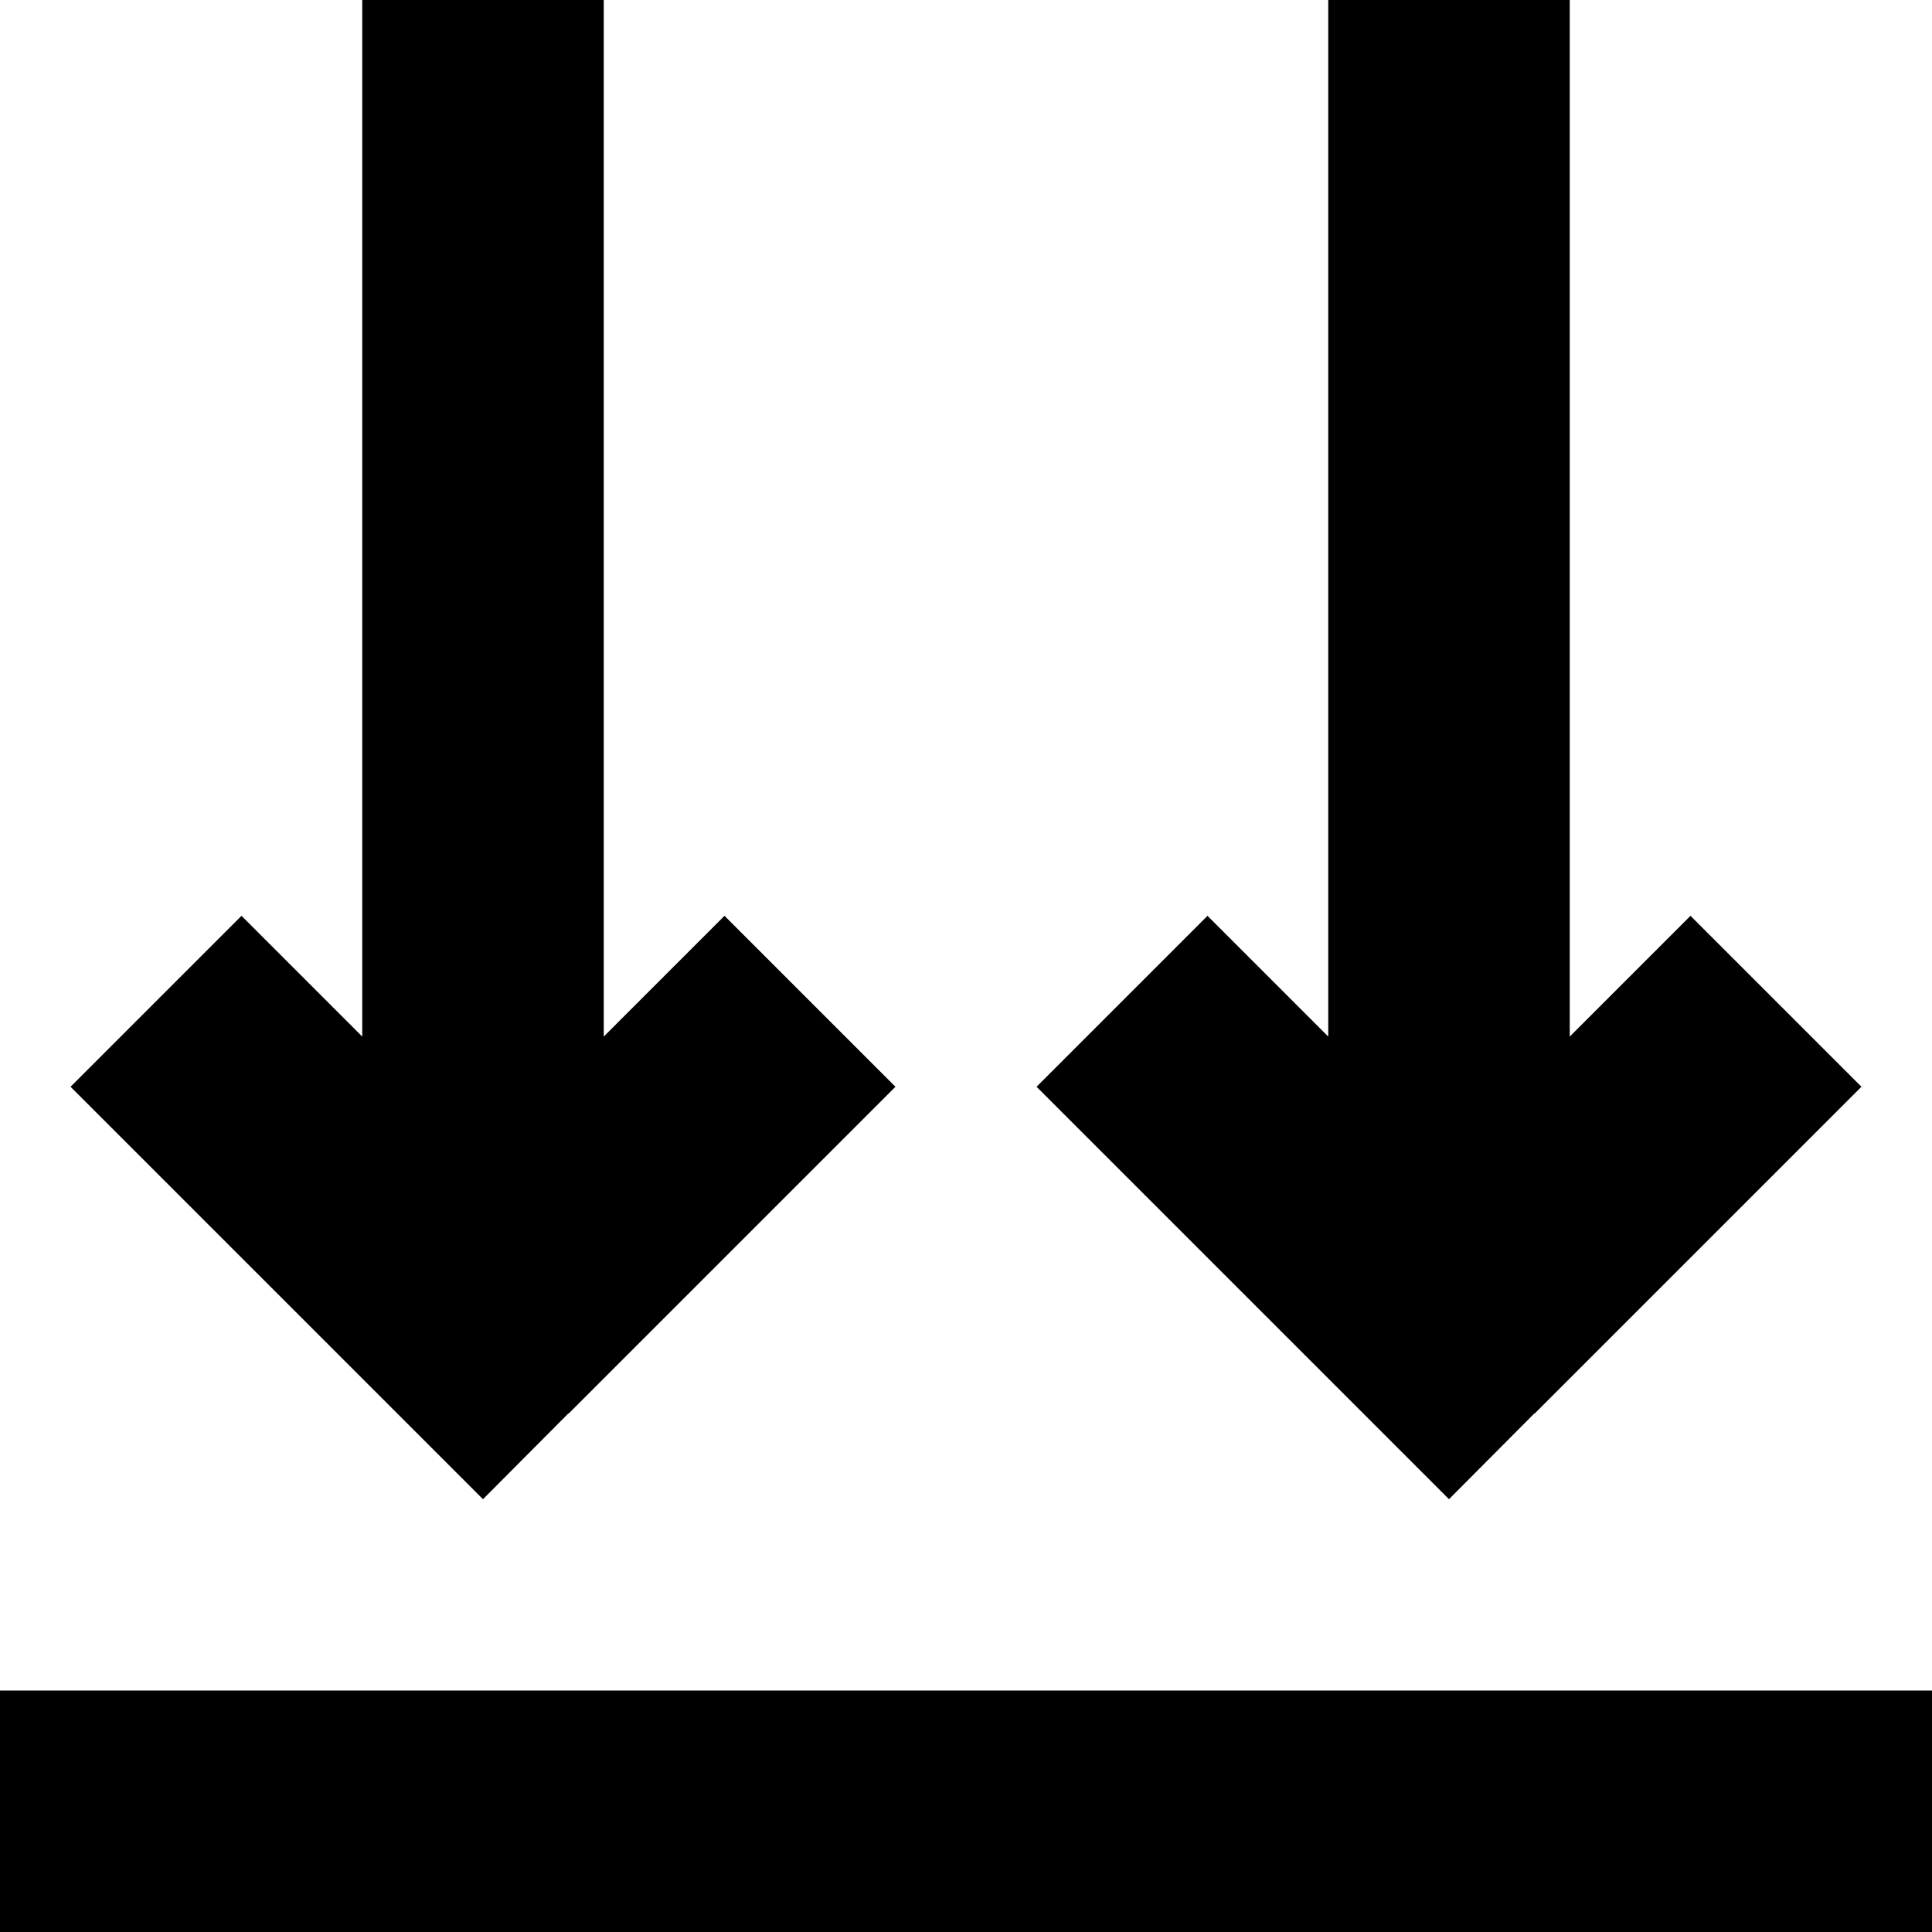 <svg xmlns="http://www.w3.org/2000/svg" viewBox="0 0 512 512"><!--! Font Awesome Pro 7.0.0 by @fontawesome - https://fontawesome.com License - https://fontawesome.com/license (Commercial License) Copyright 2025 Fonticons, Inc. --><path fill="currentColor" d="M150.6 374.6L128 397.3c-8.2-8.2-37.1-37.1-86.6-86.6L18.7 288 64 242.7c17.3 17.3 28 28 32 32L96 0 160 0 160 274.7c4-4 14.7-14.7 32-32L237.3 288c-8.2 8.2-37.1 37.1-86.6 86.6zm256 0L384 397.3 274.7 288 320 242.7c17.3 17.3 28 28 32 32l0-274.7 64 0 0 274.7c4-4 14.7-14.7 32-32l45.3 45.3-86.6 86.6zM32 512l-32 0 0-64 512 0 0 64-480 0z"/></svg>